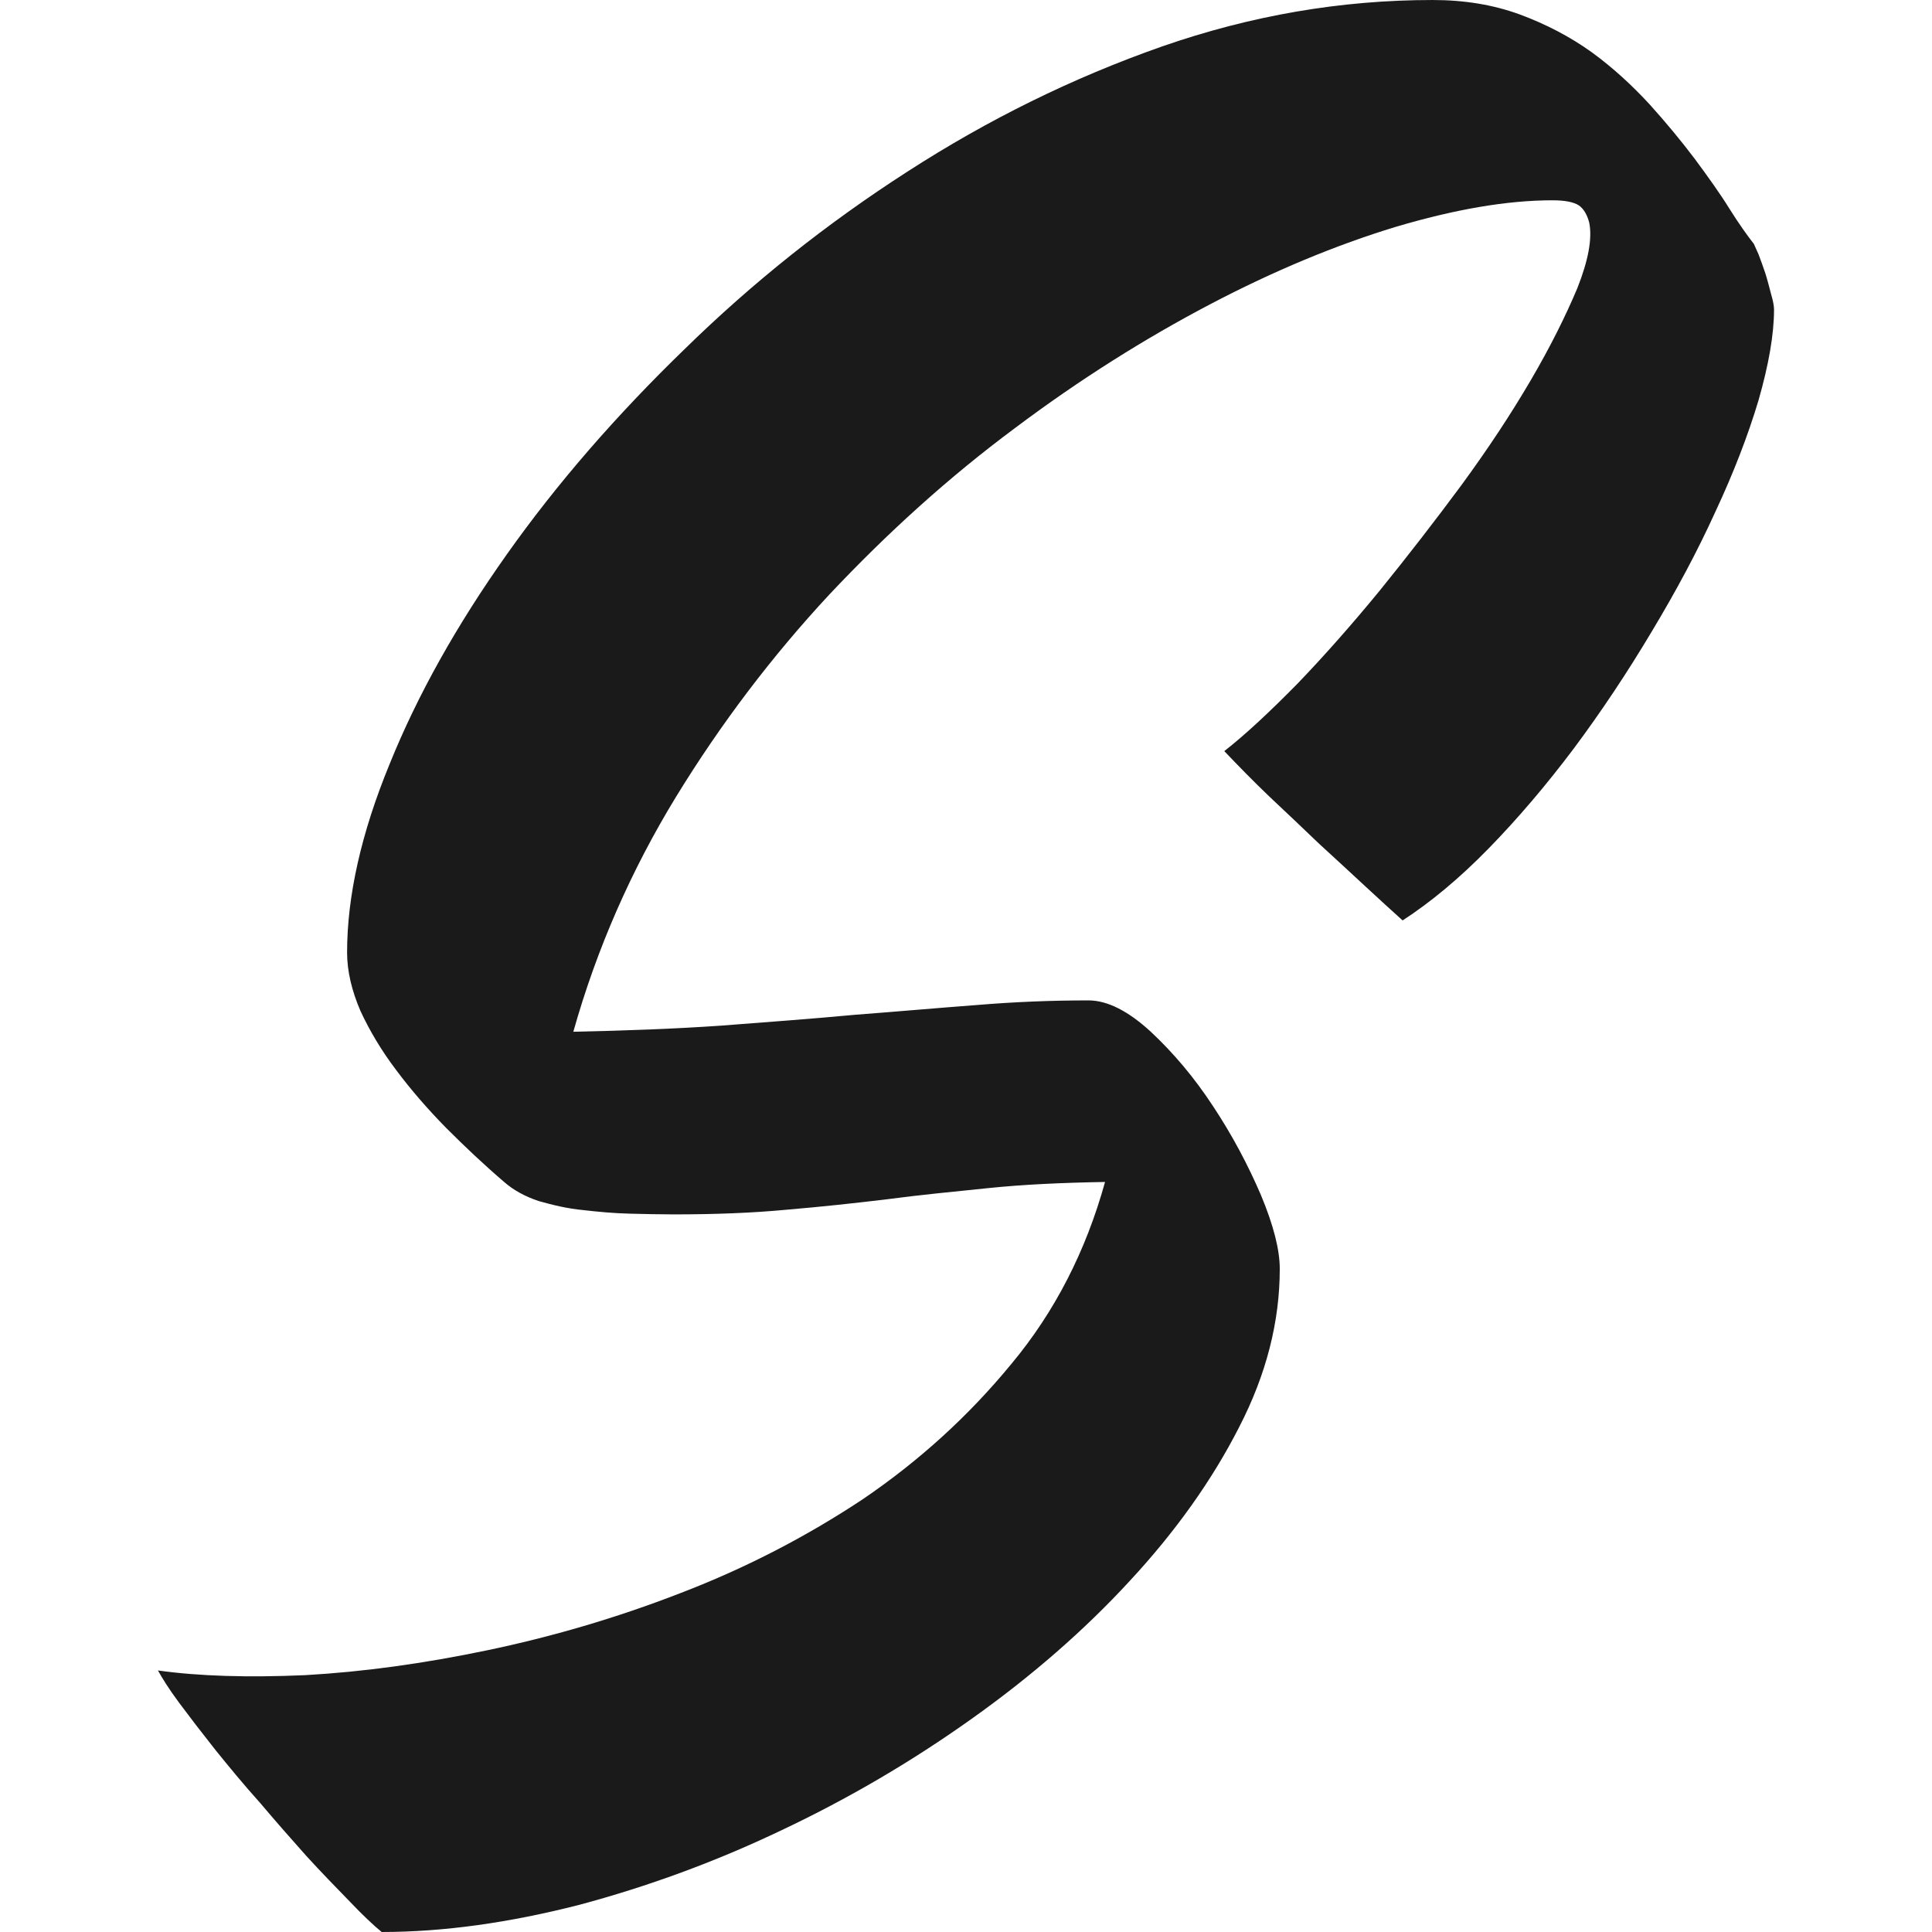 <svg xmlns="http://www.w3.org/2000/svg" fill-rule="evenodd" clip-rule="evenodd" image-rendering="optimizeQuality" shape-rendering="geometricPrecision" text-rendering="geometricPrecision" viewBox="0 0 53.63 53.63">
  <path fill="#1a1a1a" fill-rule="nonzero" d="M48.685 6.77c.02.04.06.13.13.29.06.15.12.33.19.53.06.19.11.39.16.58.06.2.08.34.08.42 0 .7-.15 1.54-.43 2.52-.29.97-.69 2.01-1.2 3.1-.5 1.1-1.09 2.2-1.77 3.33-.68 1.14-1.4 2.22-2.16 3.24-.76 1.01-1.55 1.94-2.36 2.77-.82.84-1.62 1.5-2.39 2-.3-.27-.64-.58-1.05-.96-.4-.37-.82-.76-1.28-1.18-.45-.43-.9-.86-1.36-1.29-.45-.43-.87-.86-1.26-1.27.6-.47 1.26-1.09 2.02-1.86.75-.78 1.51-1.64 2.29-2.59.77-.95 1.53-1.93 2.27-2.93.74-1.01 1.38-1.98 1.93-2.92s.97-1.79 1.29-2.55c.3-.76.42-1.37.33-1.82-.06-.23-.16-.39-.29-.48-.14-.09-.38-.14-.73-.14-1.26 0-2.71.25-4.36.74-1.64.5-3.36 1.21-5.15 2.15-1.79.94-3.61 2.08-5.42 3.44-1.83 1.36-3.53 2.9-5.14 4.61-1.59 1.71-3.01 3.58-4.26 5.62-1.24 2.03-2.2 4.21-2.85 6.52 1.44-.03 2.81-.08 4.11-.17 1.29-.1 2.53-.19 3.7-.3 1.18-.09 2.3-.19 3.37-.27 1.07-.09 2.11-.13 3.12-.13.53 0 1.11.3 1.73.87.62.58 1.2 1.26 1.73 2.07.53.8.97 1.63 1.33 2.47.35.84.52 1.52.52 2.04 0 1.46-.37 2.93-1.13 4.4-.75 1.47-1.76 2.89-3.03 4.26-1.26 1.37-2.73 2.65-4.39 3.83-1.67 1.19-3.43 2.22-5.27 3.09-1.84.88-3.73 1.57-5.64 2.08-1.92.49-3.74.75-5.47.75-.22-.18-.53-.47-.89-.85-.37-.38-.78-.8-1.2-1.26-.42-.47-.85-.96-1.29-1.48-.45-.5-.86-1-1.24-1.47-.38-.48-.71-.91-1-1.3-.29-.39-.48-.7-.59-.9 1.14.16 2.5.2 4.09.13 1.6-.09 3.28-.32 5.05-.69 1.77-.37 3.57-.89 5.37-1.59 1.8-.69 3.48-1.56 5.05-2.6 1.56-1.06 2.94-2.31 4.13-3.76 1.21-1.45 2.07-3.14 2.6-5.05-1.19.02-2.27.07-3.24.17-.97.1-1.91.19-2.81.31-.91.11-1.84.21-2.79.29-.94.09-1.99.13-3.14.13-.38 0-.78-.01-1.21-.02-.43-.01-.87-.05-1.3-.1-.43-.04-.84-.14-1.23-.25-.39-.13-.71-.31-.96-.53-.55-.47-1.09-.98-1.61-1.5-.51-.52-.98-1.06-1.39-1.61-.41-.54-.74-1.1-.99-1.64-.24-.56-.37-1.1-.37-1.62 0-1.56.39-3.31 1.18-5.23.78-1.93 1.87-3.87 3.26-5.83 1.38-1.95 3.03-3.85 4.93-5.69 1.89-1.85 3.95-3.49 6.19-4.93 2.23-1.44 4.58-2.6 7.06-3.47 2.47-.86 4.97-1.29 7.51-1.29.88 0 1.68.13 2.42.4.73.27 1.4.62 2 1.05.59.43 1.12.92 1.6 1.44.47.52.89 1.03 1.26 1.52.37.5.7.96.96 1.38.27.43.5.75.68.98z"/>
</svg>
